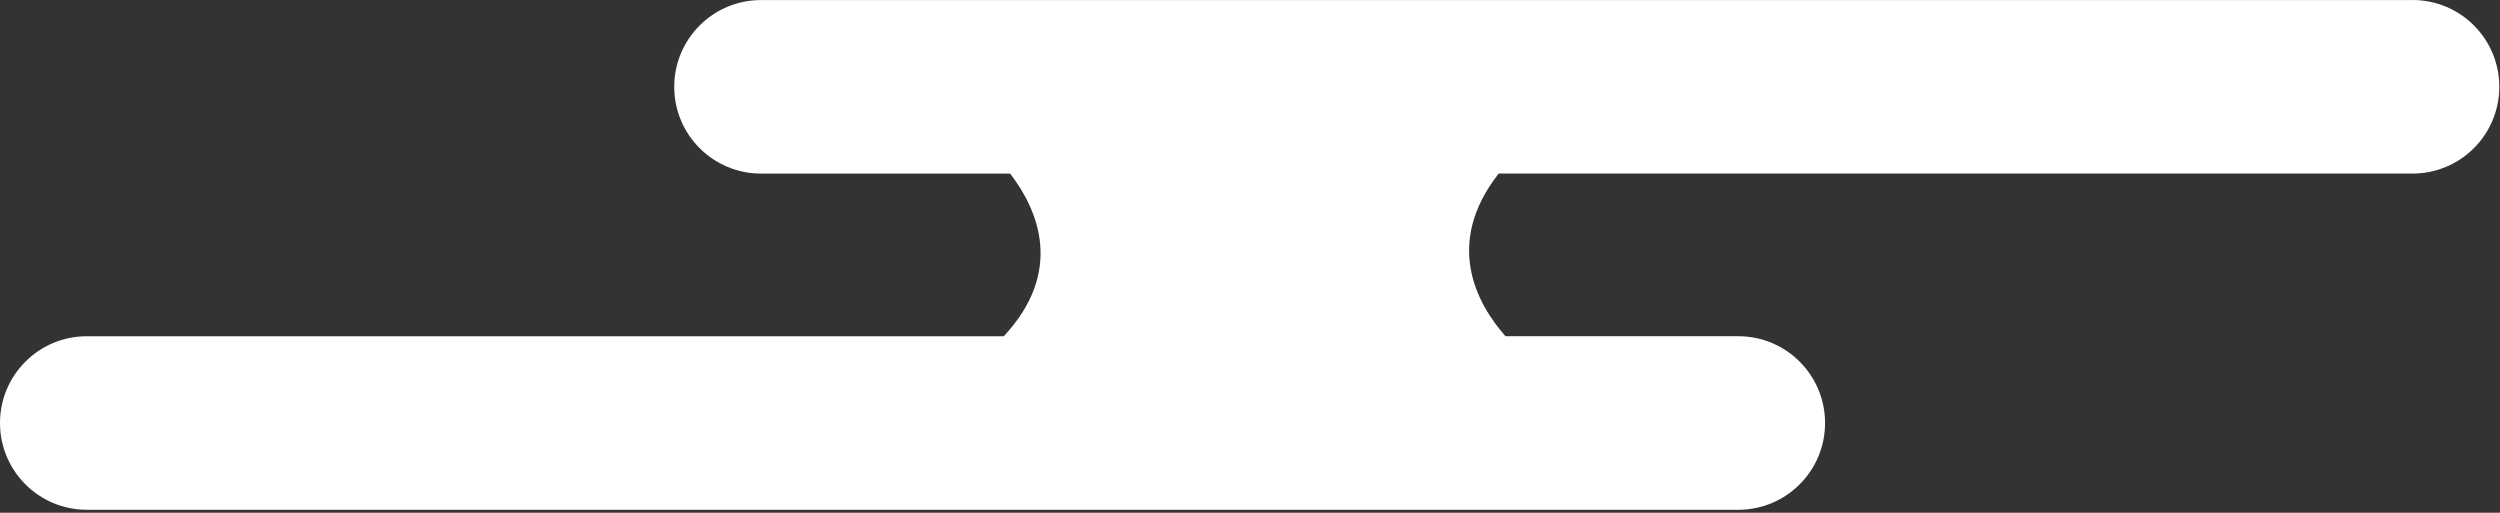 <?xml version="1.0" encoding="UTF-8"?> <svg xmlns="http://www.w3.org/2000/svg" width="785" height="161" viewBox="0 0 785 161" fill="none"><rect x="0" y="0" width="785" height="161" fill="#333333" stroke="none"/> <path d="M757.53 0.02H238.96C231.43 0.02 224.62 3.07 219.69 8C214.76 12.93 211.71 19.74 211.71 27.26C211.71 42.31 223.91 54.51 238.96 54.51H317.19C325.98 65.97 334.2 85.15 315.19 105.58H27.25C19.72 105.58 12.91 108.63 7.98 113.56C3.05 118.49 0 125.3 0 132.82C0 147.87 12.2 160.07 27.25 160.07H545.82C553.35 160.07 560.16 157.02 565.09 152.09C570.02 147.16 573.07 140.35 573.07 132.82C573.07 117.77 560.87 105.57 545.82 105.57H472.73C463.81 95.48 453.28 76.63 470.58 54.5H757.53C765.06 54.5 771.87 51.45 776.8 46.52C781.73 41.59 784.78 34.78 784.78 27.25C784.78 12.2 772.58 0 757.53 0V0.02Z" fill="white"></path> </svg> 